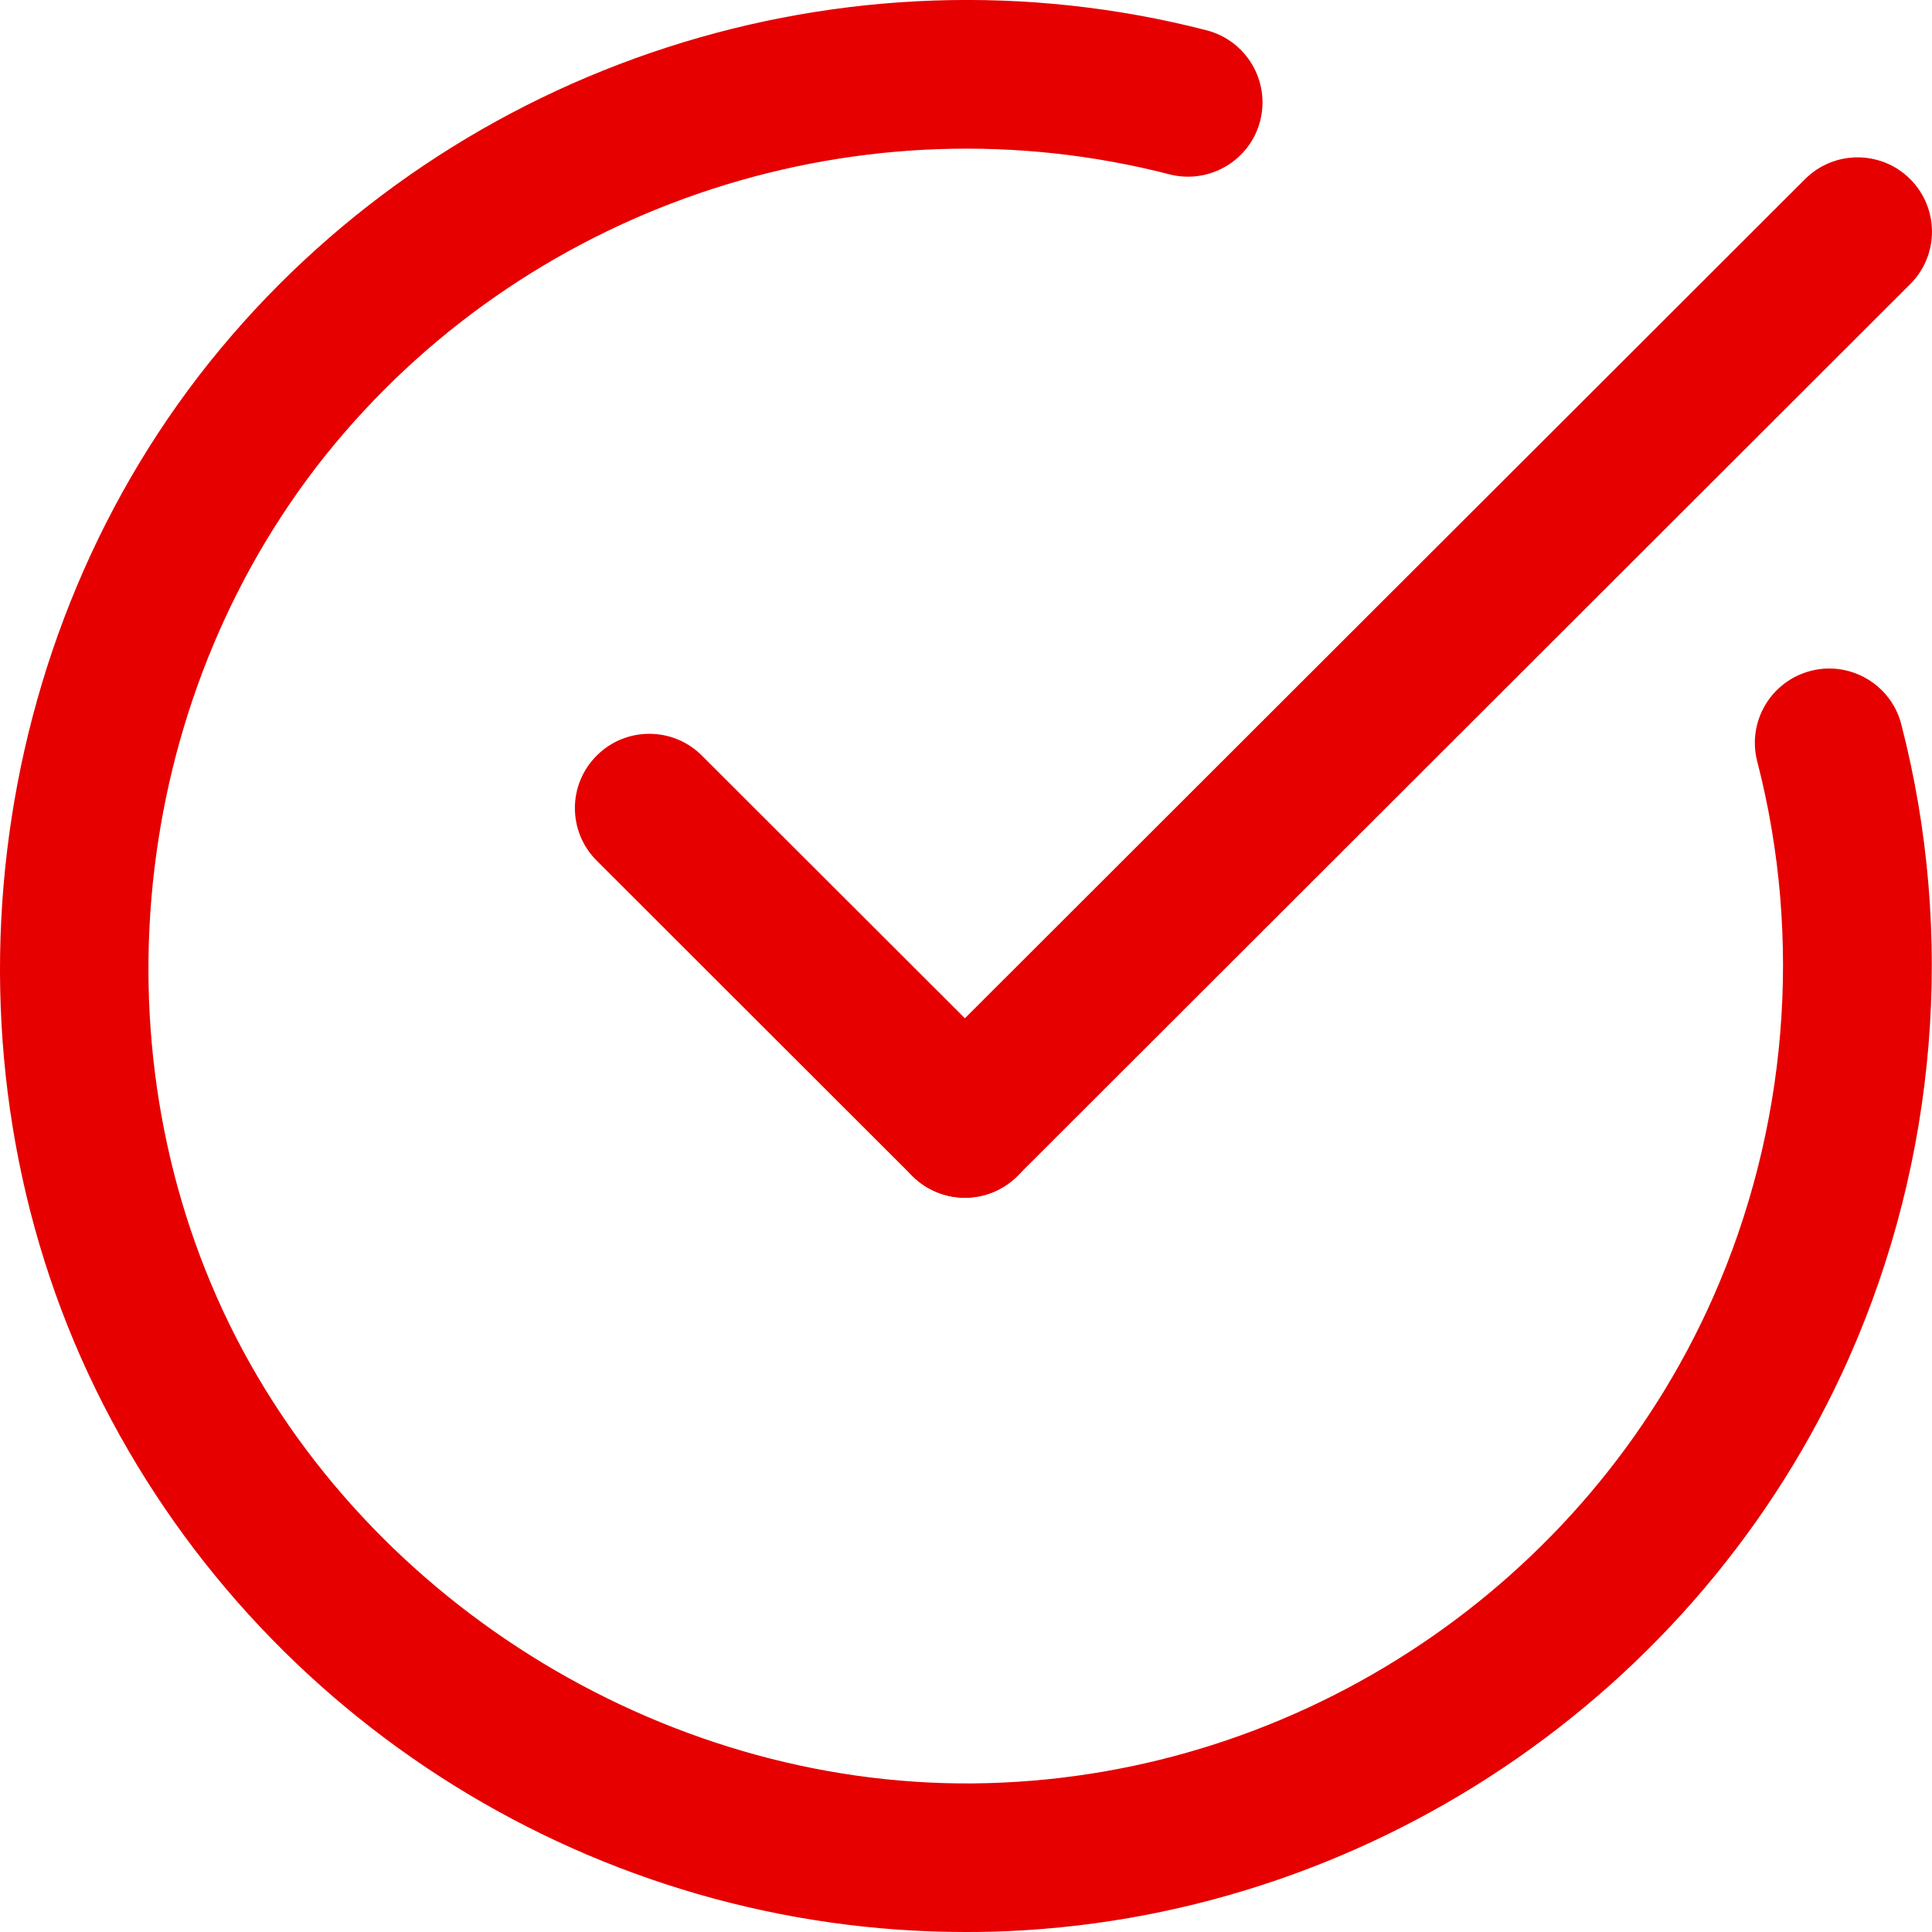 <svg xmlns="http://www.w3.org/2000/svg" width="20" height="20" viewBox="0 0 20 20" fill="none"><path d="M9.995 20C6.187 20 2.676 17.821 0.995 14.391C-0.707 10.919 -0.191 6.589 2.278 3.616C4.744 0.646 8.753 -0.65 12.492 0.314C12.903 0.421 13.151 0.84 13.045 1.252C12.939 1.663 12.518 1.91 12.107 1.805C8.944 0.989 5.551 2.085 3.463 4.599C1.375 7.114 0.939 10.777 2.378 13.715C3.813 16.641 6.977 18.548 10.224 18.459C13.472 18.371 16.418 16.398 17.732 13.434C18.503 11.693 18.666 9.721 18.191 7.883C18.084 7.471 18.332 7.052 18.744 6.945C19.155 6.839 19.576 7.086 19.682 7.498C20.244 9.671 20.052 12 19.141 14.056C17.588 17.56 14.104 19.892 10.267 19.997C10.176 19.999 10.085 20 9.995 20Z" fill="#E60000"></path><path d="M9.989 12.399C9.792 12.399 9.594 12.323 9.444 12.173C9.143 11.873 9.143 11.386 9.444 11.085L18.686 1.854C18.986 1.554 19.474 1.554 19.774 1.854C20.075 2.155 20.075 2.642 19.774 2.942L10.533 12.173C10.383 12.323 10.186 12.399 9.989 12.399Z" fill="#E60000"></path><path d="M9.989 12.399C9.792 12.399 9.594 12.323 9.444 12.173L6.177 8.909C5.876 8.609 5.876 8.122 6.177 7.822C6.477 7.521 6.966 7.521 7.266 7.822L10.533 11.085C10.834 11.386 10.834 11.873 10.533 12.173C10.383 12.323 10.186 12.399 9.989 12.399Z" fill="#E60000"></path></svg>